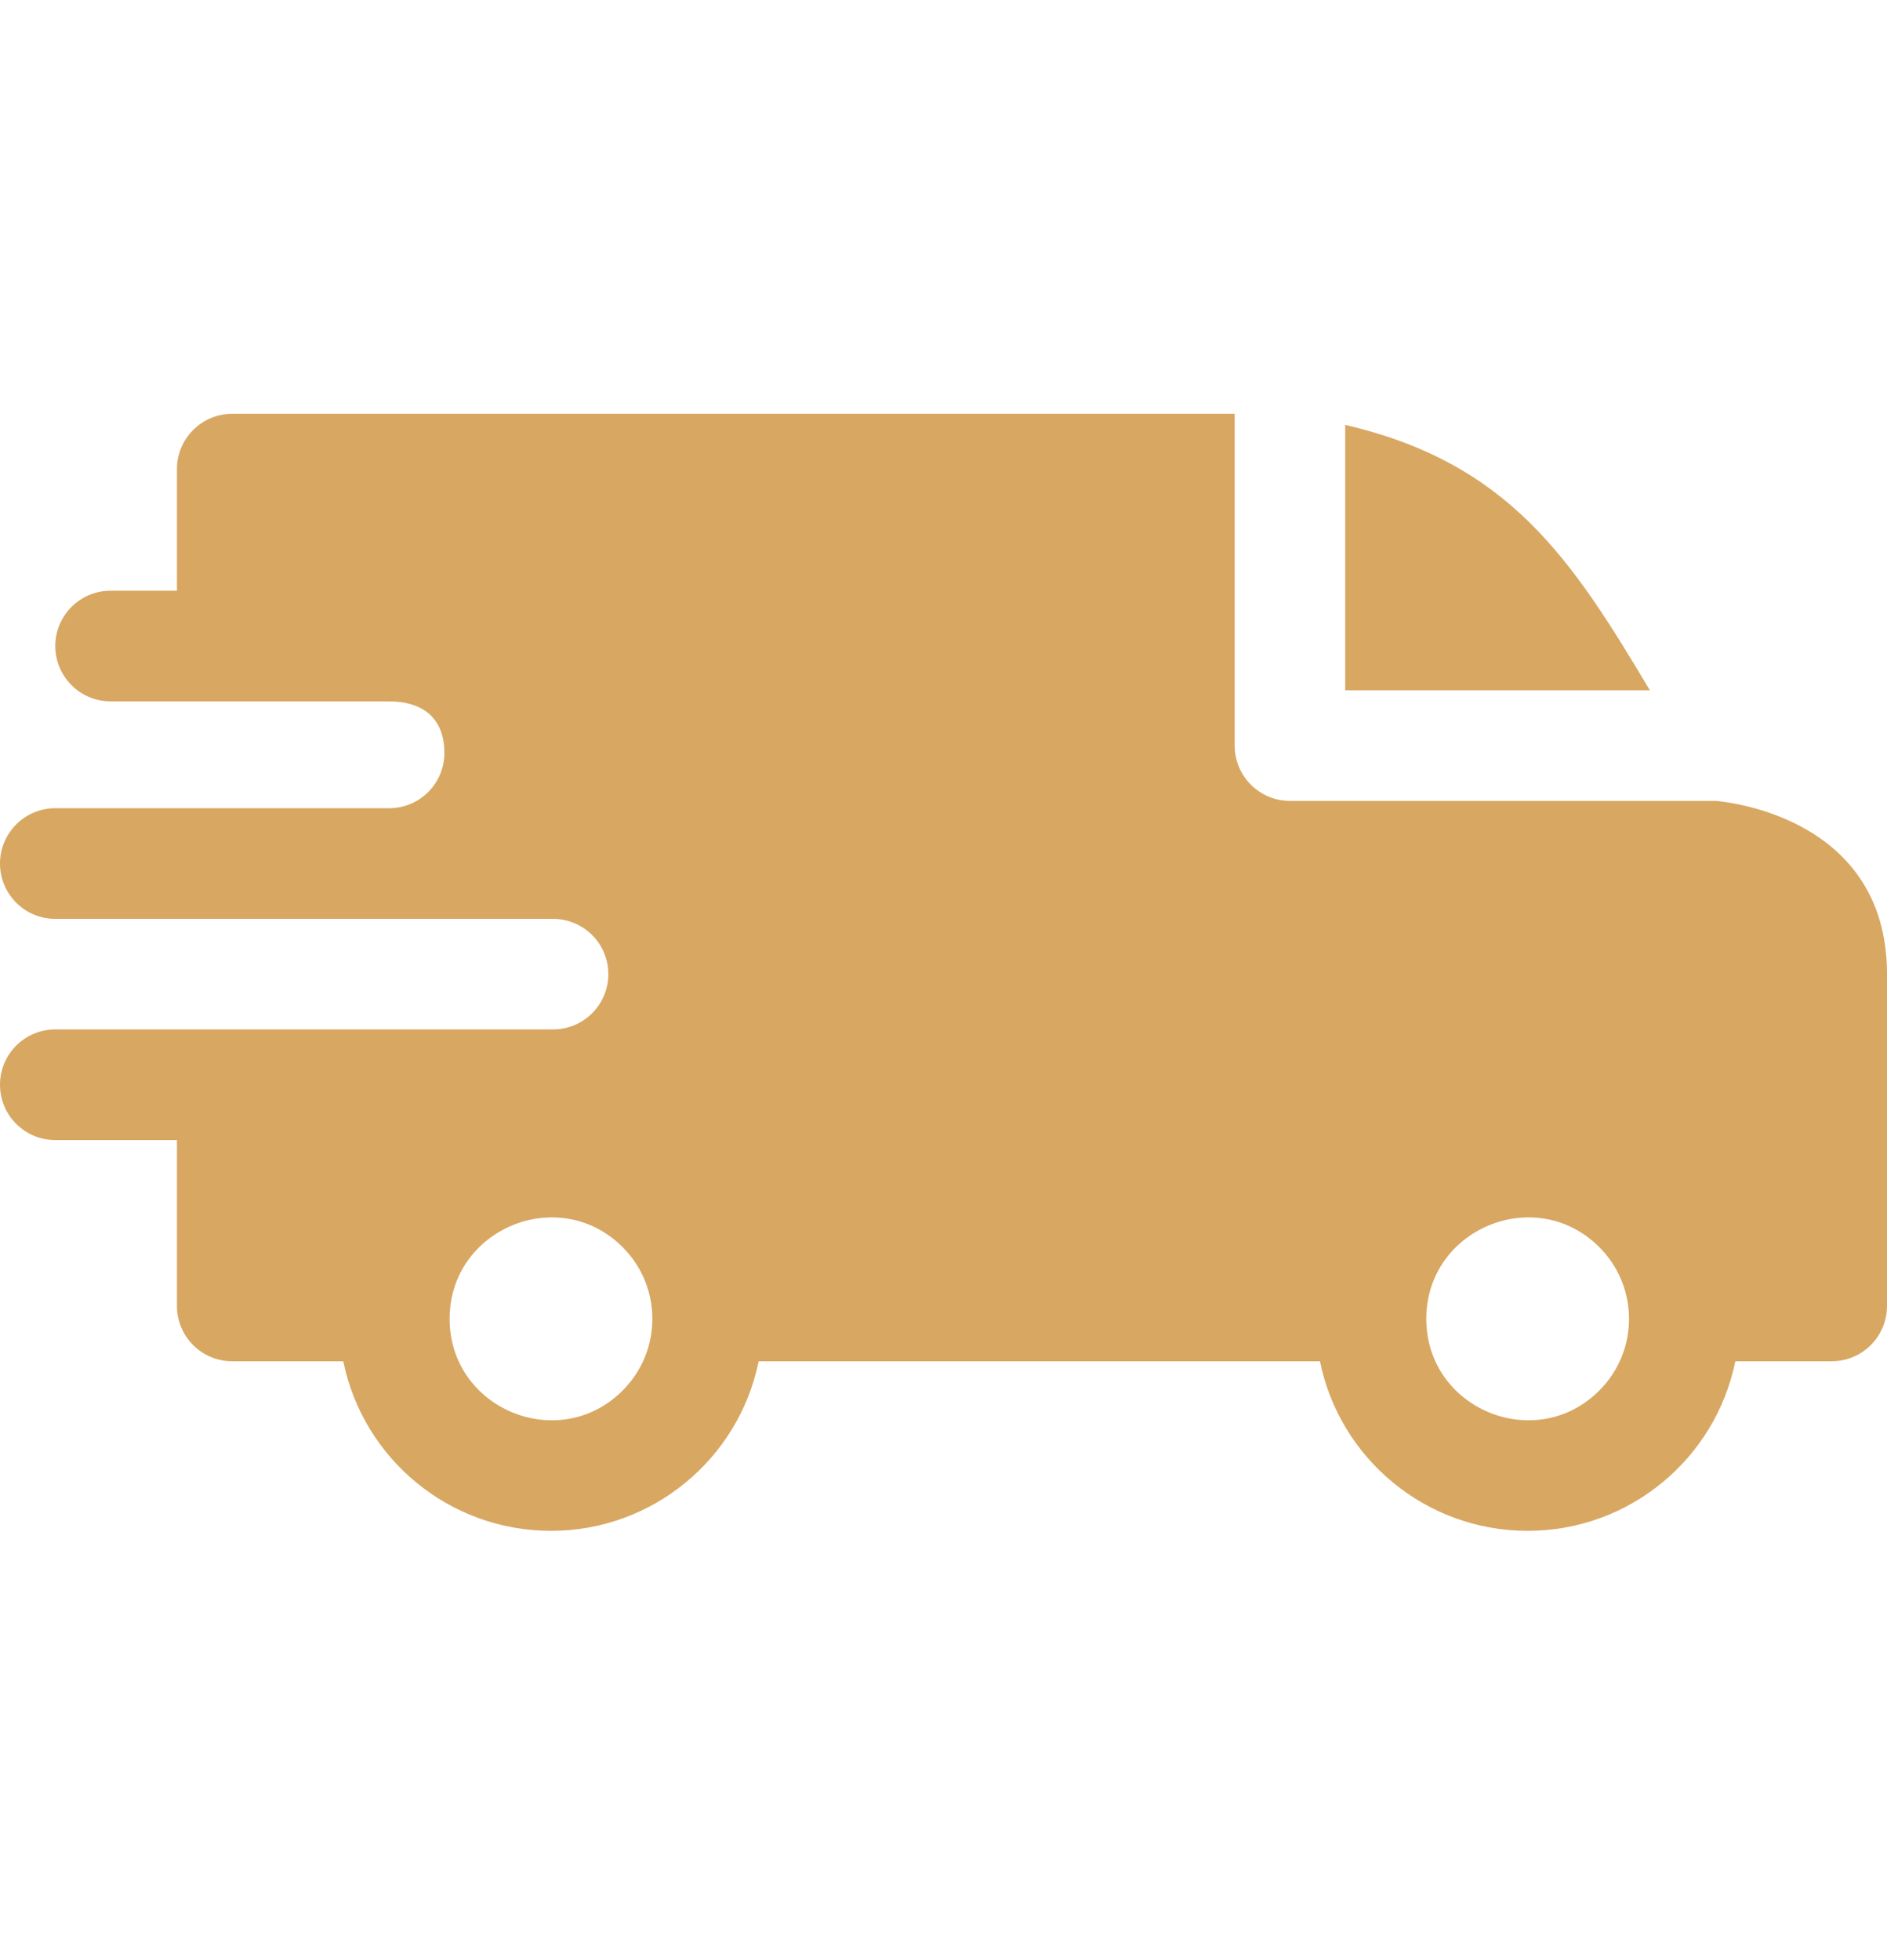 <?xml version="1.0" encoding="UTF-8"?> <svg xmlns="http://www.w3.org/2000/svg" width="26" height="27" viewBox="0 0 26 27" fill="none"><path fill-rule="evenodd" clip-rule="evenodd" d="M18.535 5.853C20.789 6.376 21.652 7.694 22.733 9.509H18.535V5.853ZM5.361 9.661C5.803 9.661 6.123 9.874 6.123 10.372C6.123 10.792 5.783 11.132 5.364 11.133H0.762C0.341 11.133 0 11.475 0 11.895C0 12.316 0.341 12.657 0.762 12.657H7.617C8.042 12.657 8.382 12.998 8.382 13.419C8.382 13.839 8.041 14.18 7.62 14.18H0.762C0.341 14.18 0 14.521 0 14.942C0 15.363 0.341 15.704 0.762 15.704H2.438V17.989C2.438 18.41 2.779 18.751 3.199 18.751H4.73C5.003 20.095 6.191 21.087 7.592 21.087C8.992 21.087 10.18 20.095 10.453 18.751H18.187C18.46 20.095 19.648 21.087 21.049 21.087C22.449 21.087 23.637 20.095 23.91 18.751H25.238C25.659 18.751 26 18.41 26 17.989V13.419C26 11.184 23.643 11.035 23.64 11.032H17.773C17.353 11.032 17.012 10.691 17.012 10.27V5.7H3.199C2.779 5.7 2.438 6.041 2.438 6.462V8.137H1.523C1.103 8.137 0.762 8.478 0.762 8.899C0.762 9.32 1.103 9.661 1.523 9.661H5.361ZM22.036 17.179C22.582 17.725 22.582 18.609 22.036 19.154C21.159 20.032 19.652 19.407 19.652 18.167C19.652 16.926 21.159 16.302 22.036 17.179ZM8.579 17.179C9.125 17.725 9.125 18.609 8.579 19.154C7.702 20.032 6.195 19.407 6.195 18.167C6.195 16.926 7.702 16.302 8.579 17.179Z" fill="#D8A762"></path></svg> 